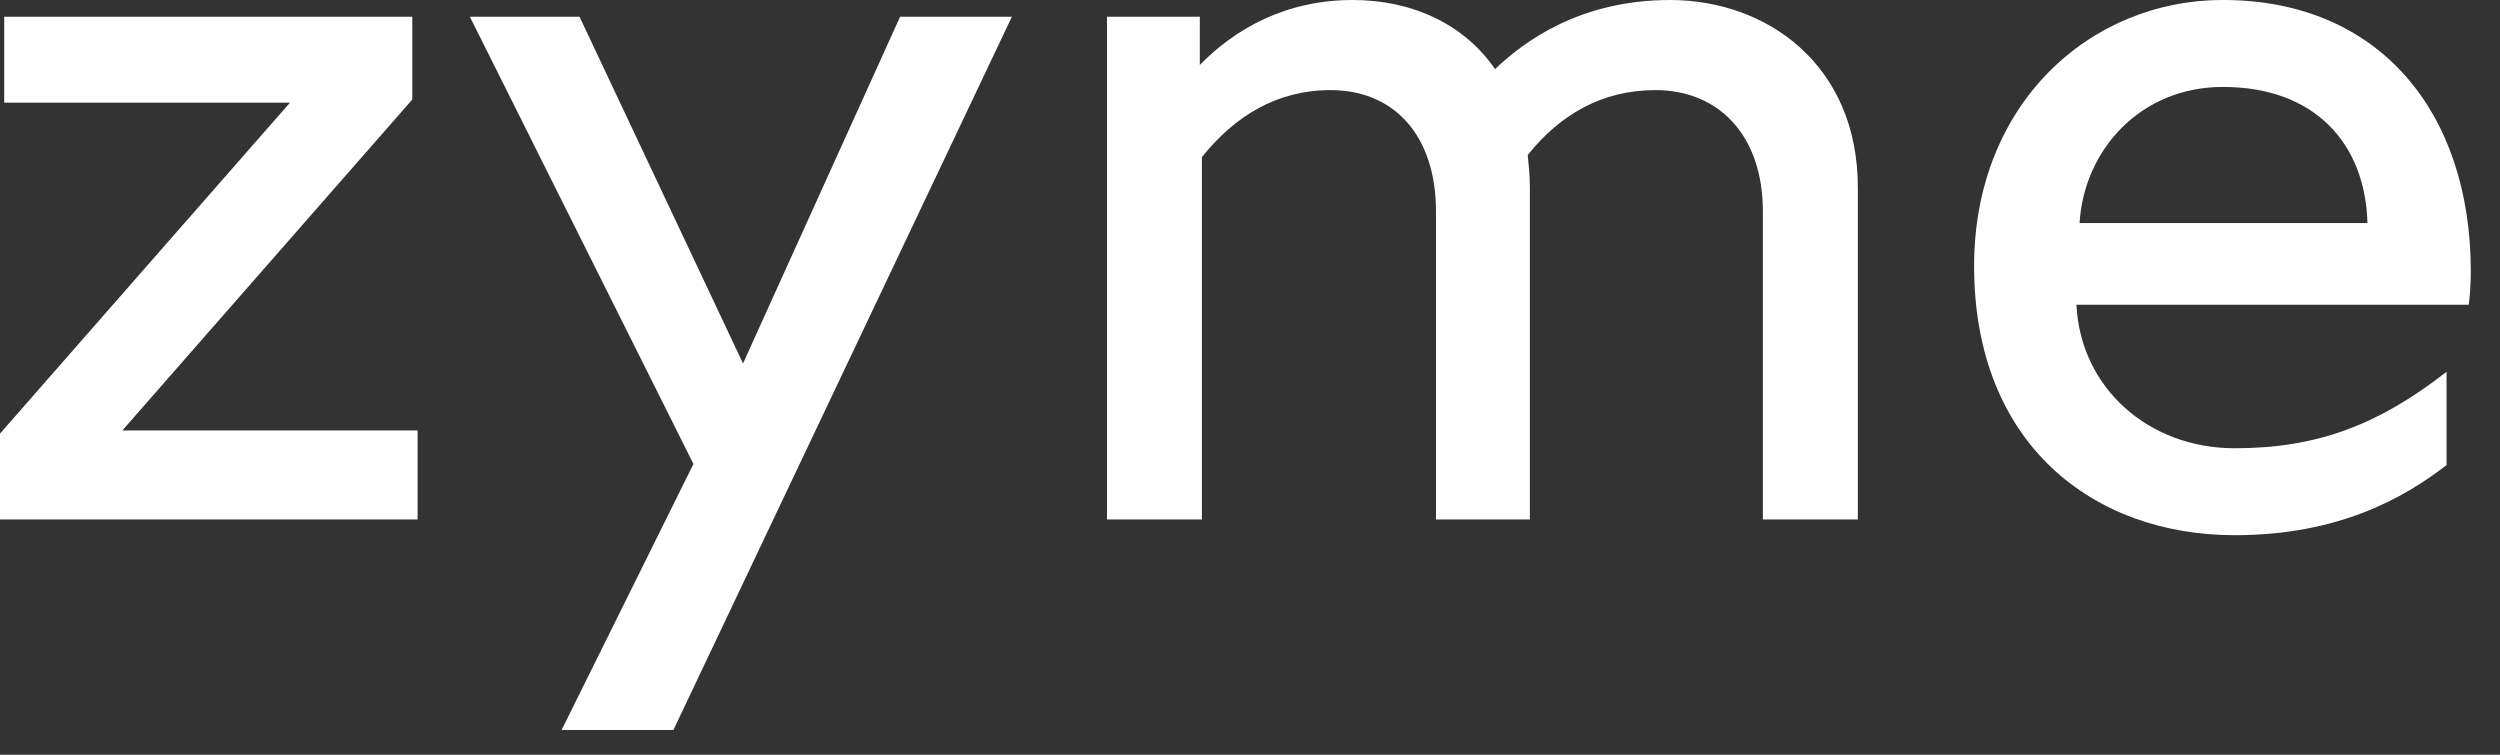 <svg width="53" height="16" viewBox="0 0 53 16" fill="none" xmlns="http://www.w3.org/2000/svg">
<rect x="0" y="0" width="53" height="16" fill="#333333" stroke="none"/>
<path d="M0 11.013V9.192L6.148 2.176H0.089V0.355H8.741V2.109L2.593 9.126H8.853V11.013H0Z" fill="white"/>
<path d="M11.906 15.476L14.701 9.836L9.961 0.355H12.286L15.752 7.705L19.082 0.355H21.452L14.276 15.476H11.906Z" fill="white"/>
<path d="M35.406 0C37.463 0 39.386 1.377 39.386 3.975V11.013H37.373V4.485C37.373 2.864 36.434 1.91 35.093 1.91C33.975 1.91 33.081 2.42 32.388 3.286C32.41 3.508 32.433 3.73 32.433 3.975V11.013H30.443V4.485C30.443 2.864 29.549 1.91 28.208 1.91C27.067 1.91 26.173 2.465 25.48 3.331V11.013H23.468V0.355H25.436V1.377C26.173 0.622 27.246 0 28.677 0C29.907 0 31.024 0.488 31.695 1.465C32.299 0.888 33.484 0 35.406 0Z" fill="white"/>
<path d="M47.373 11.346C44.378 11.346 41.851 9.415 41.851 5.64C41.851 2.22 44.288 0 47.127 0C50.458 0 52.381 2.398 52.381 5.751C52.381 6.017 52.359 6.328 52.336 6.461H44.02C44.109 8.238 45.562 9.503 47.373 9.503C49.117 9.503 50.414 9.015 51.867 7.882V9.859C50.95 10.569 49.564 11.346 47.373 11.346ZM44.087 4.729H50.19C50.145 3.042 49.072 1.843 47.127 1.843C45.361 1.843 44.176 3.197 44.087 4.729Z" fill="white"/>
</svg>
